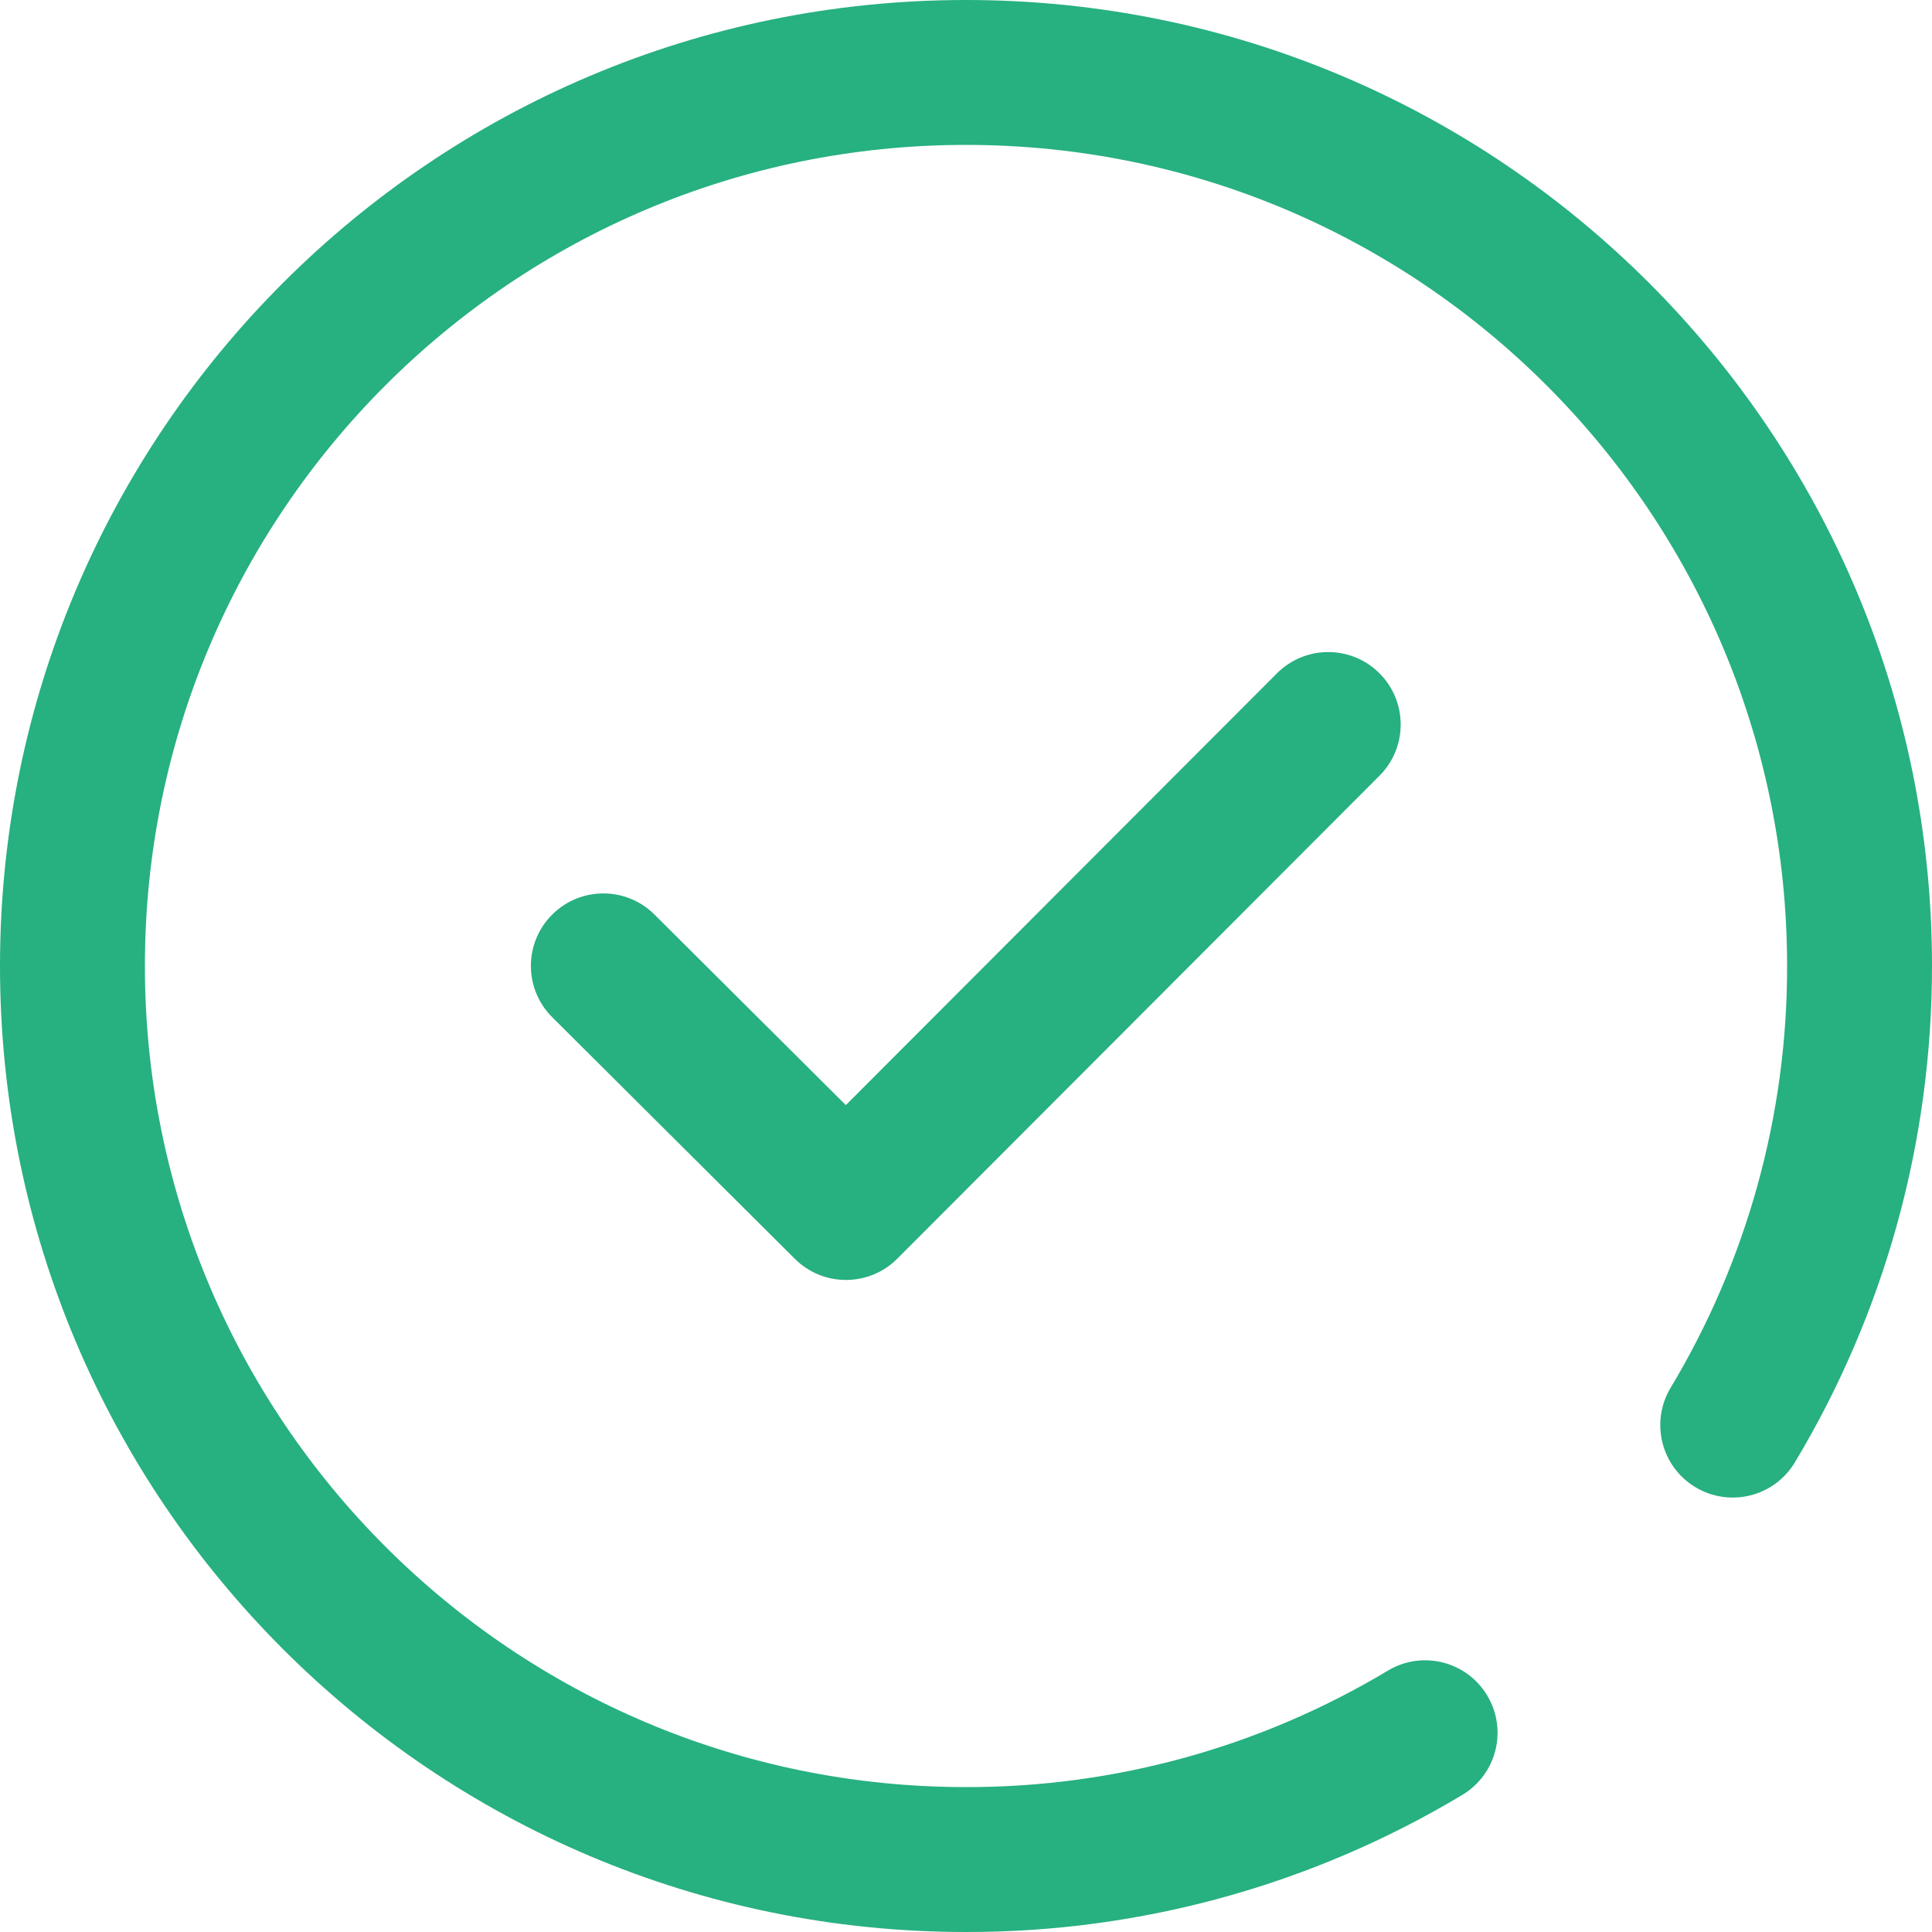 <svg xmlns="http://www.w3.org/2000/svg" xmlns:xlink="http://www.w3.org/1999/xlink" fill="none" version="1.1" width="50" height="50" viewBox="0 0 50 50"><g><path d="M46.45,37.848C45.916,38.735,44.766,39.022,43.878,38.489C42.991,37.957,42.703,36.806,43.234,35.918C45.214,32.621,46.257,28.846,46.25,25C46.25,13.264,36.736,3.75,25,3.75C13.264,3.75,3.75,13.264,3.75,25C3.75,36.736,13.264,46.25,25,46.25C28.845,46.257,32.62,45.215,35.917,43.236C36.805,42.703,37.956,42.991,38.489,43.879C39.022,44.767,38.734,45.918,37.846,46.451C33.966,48.78,29.525,50.007,25,50C11.193,50,0,38.807,0,25C0,11.193,11.193,0,25,0C38.807,0,50,11.193,50,25C50,29.587,48.761,33.998,46.45,37.848ZM16.948,23.679L21.89,28.6L33.048,17.425C33.78,16.693,34.967,16.692,35.7,17.424C36.432,18.155,36.433,19.342,35.702,20.075L23.221,32.575C22.49,33.307,21.304,33.309,20.571,32.579L14.302,26.336C13.558,25.607,13.551,24.411,14.286,23.674C15.021,22.936,16.216,22.938,16.948,23.679Z" fill="#27B080" fill-opacity="1"/></g></svg>